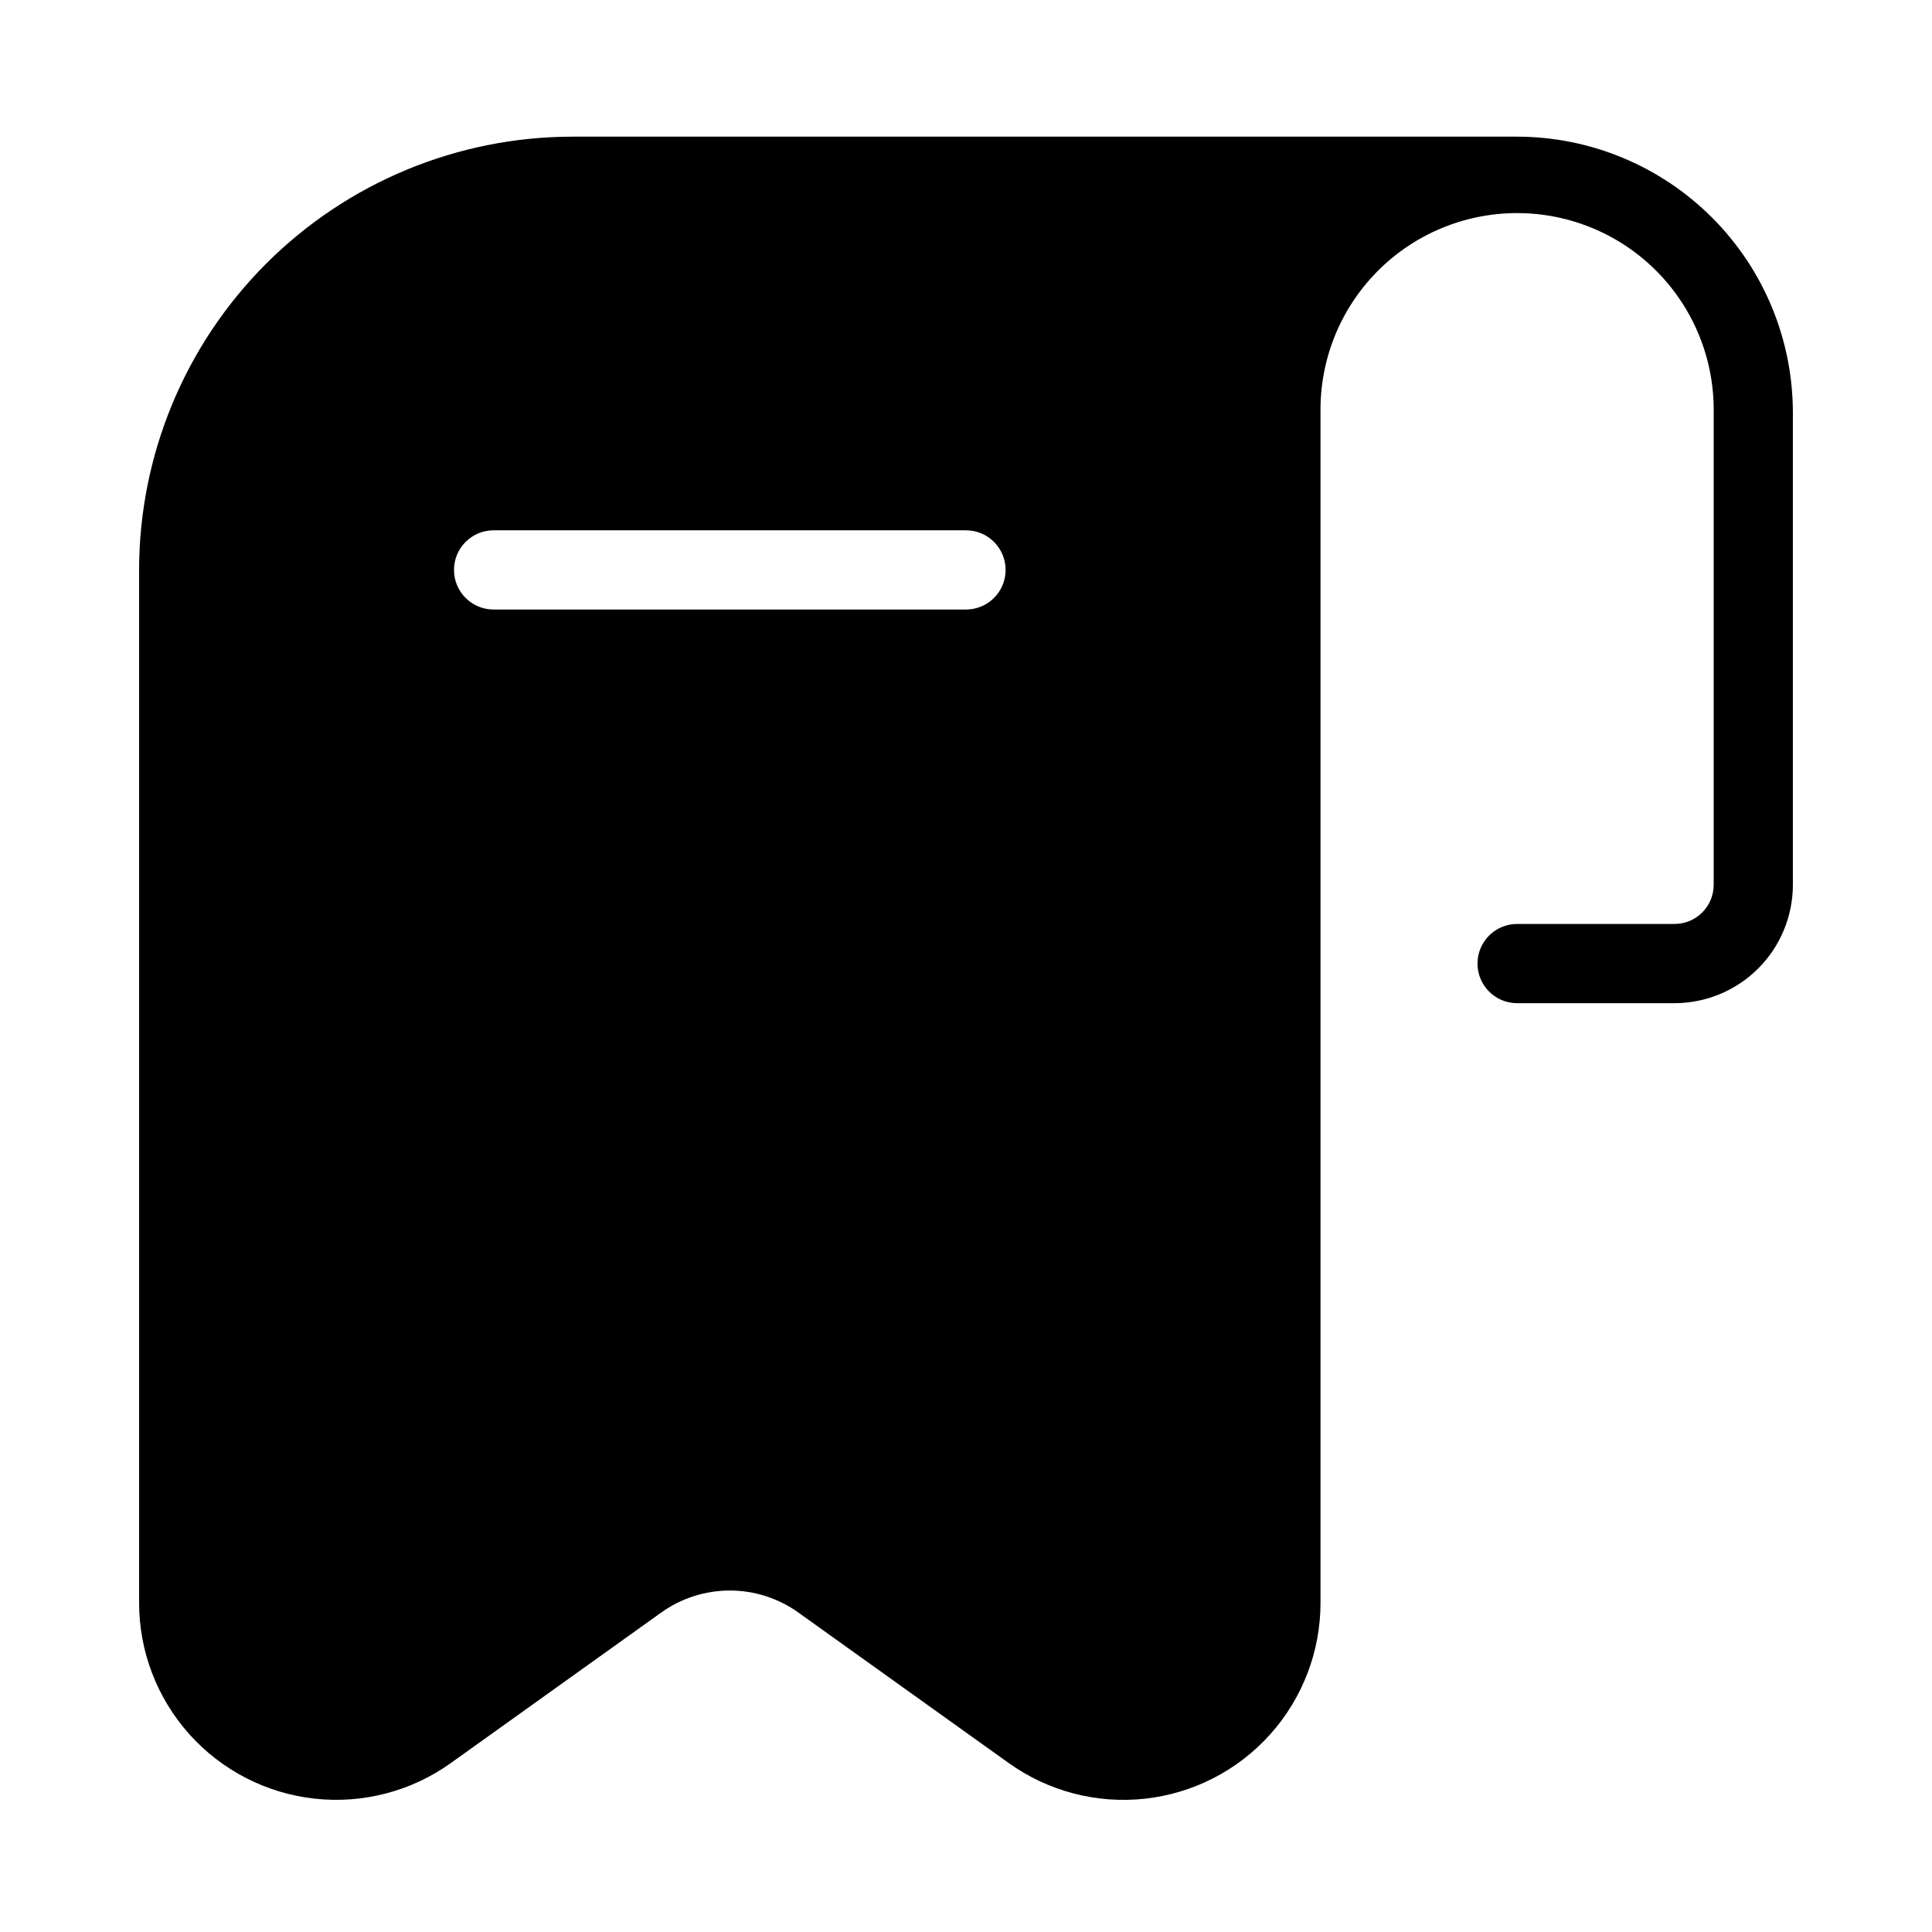 <?xml version="1.0" encoding="UTF-8"?>
<!-- Uploaded to: SVG Repo, www.svgrepo.com, Generator: SVG Repo Mixer Tools -->
<svg fill="#000000" width="800px" height="800px" version="1.1" viewBox="144 144 512 512" xmlns="http://www.w3.org/2000/svg">
 <path d="m619.13 378.5v-125.19c-0.02-19.379-7.727-37.953-21.43-51.656-13.699-13.703-32.273-21.414-51.652-21.438h-250.37c-30.441 0.031-59.625 12.141-81.152 33.664-21.523 21.527-33.633 50.711-33.664 81.152v273.73c0.004 12.859 4.75 25.266 13.332 34.844 8.586 9.578 20.402 15.652 33.184 17.059 12.785 1.406 25.637-1.953 36.098-9.438l55.754-39.887v0.004c5.301-3.797 11.656-5.836 18.176-5.836 6.516 0 12.871 2.039 18.172 5.836l55.754 39.887 0.004-0.004c10.457 7.488 23.312 10.852 36.098 9.449 12.785-1.406 24.605-7.481 33.188-17.062 8.582-9.578 13.328-21.988 13.328-34.852v-315.45c-0.199-13.945 5.203-27.387 14.992-37.32 9.793-9.93 23.156-15.52 37.105-15.52 13.945 0 27.309 5.59 37.102 15.52 9.789 9.934 15.191 23.375 14.996 37.32v125.19c-0.008 5.719-4.641 10.352-10.363 10.359h-41.73c-5.797 0-10.496 4.699-10.496 10.496s4.699 10.496 10.496 10.496h41.73c8.312-0.008 16.285-3.316 22.16-9.191 5.879-5.879 9.184-13.848 9.191-22.16zm-219.13-72.969h-125.19c-5.797 0-10.496-4.699-10.496-10.496 0-5.797 4.699-10.496 10.496-10.496h125.19c5.797 0 10.496 4.699 10.496 10.496 0 5.797-4.699 10.496-10.496 10.496z"/>
</svg>